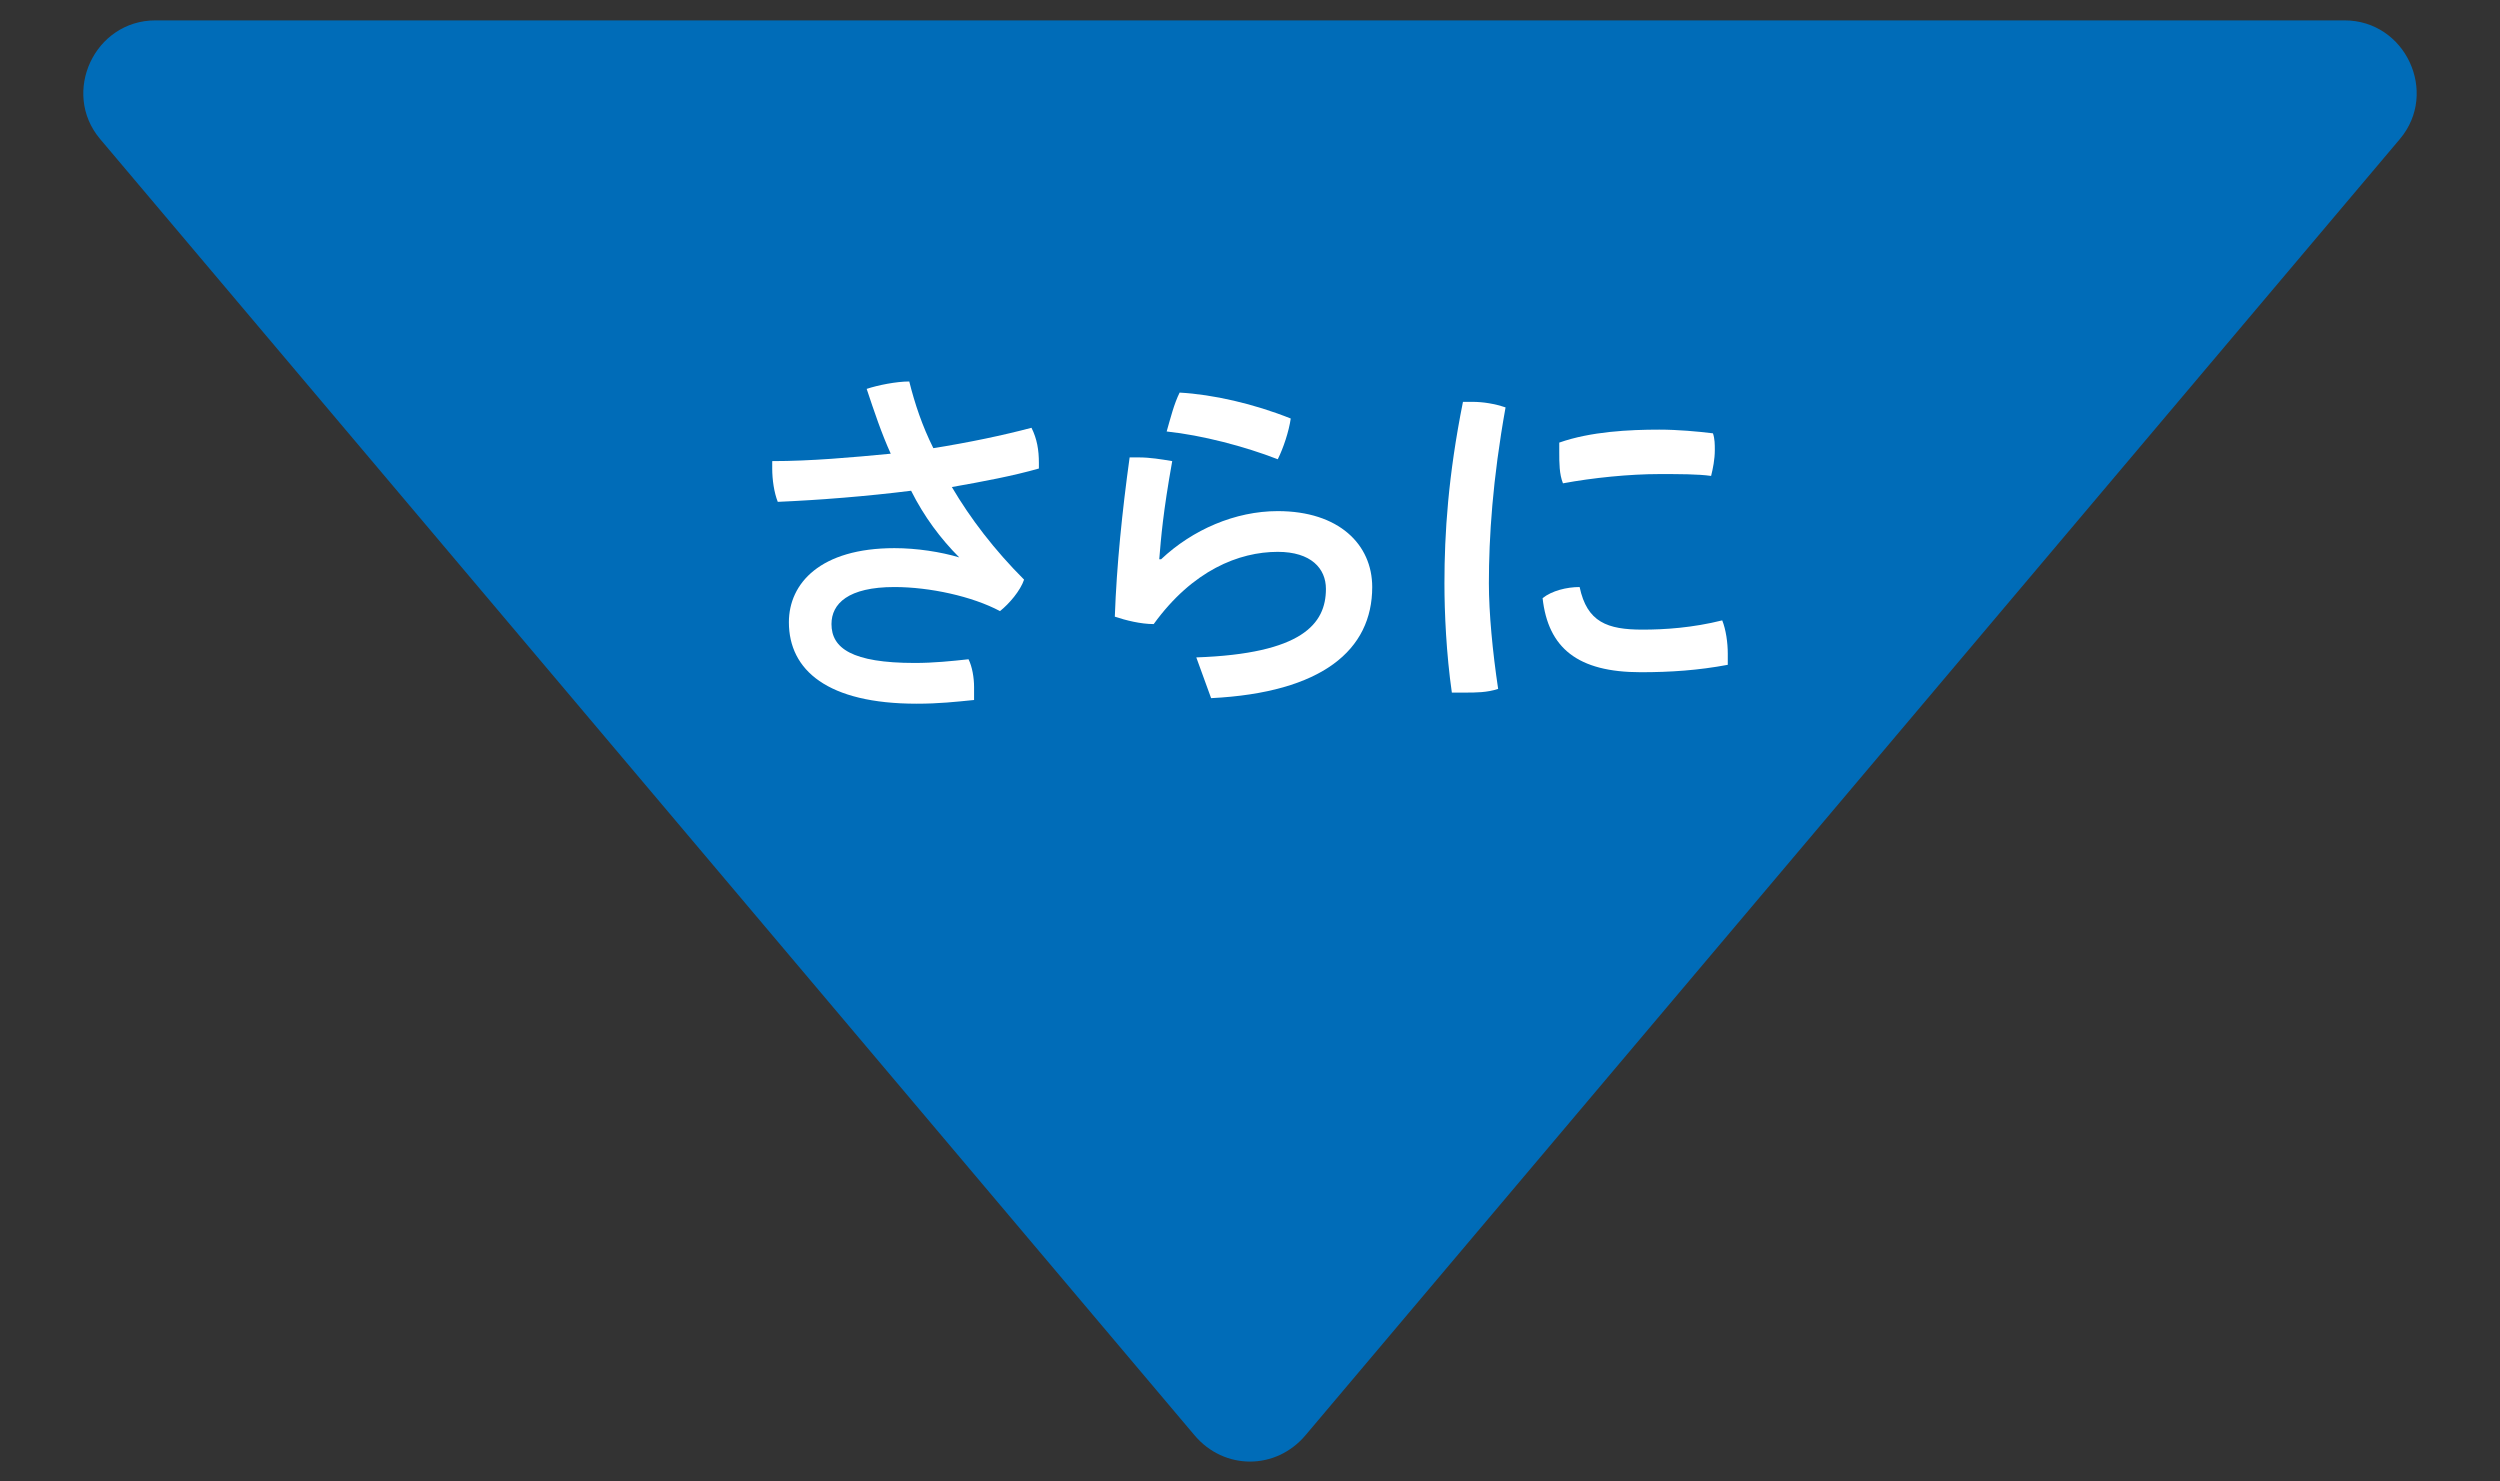 <?xml version="1.0" encoding="utf-8"?>
<!-- Generator: Adobe Illustrator 27.0.1, SVG Export Plug-In . SVG Version: 6.00 Build 0)  -->
<svg version="1.1" id="レイヤー_1" xmlns="http://www.w3.org/2000/svg" xmlns:xlink="http://www.w3.org/1999/xlink" x="0px"
	 y="0px" width="135px" height="80px" viewBox="0 0 135 80" style="enable-background:new 0 0 135 80;" xml:space="preserve">
<rect x="0" y="0" width="135" height="80" fill="#333333" stroke="none"/>
<style type="text/css">
	.st0{fill:#006CB8;}
	.st1{fill:#FFFFFF;}
</style>
<g>
	<g>
		<path class="st0" d="M64.5,77.5L5.4,7.5C3.3,5,5.1,1.1,8.4,1.1h118.2c3.3,0,5.1,3.9,3,6.4l-59.1,70C68.9,79.4,66.1,79.4,64.5,77.5
			z"/>
	</g>
	<g>
		<path class="st1" d="M51.8,30.1c-1-1-1.9-2.2-2.6-3.6c-2.4,0.3-4.9,0.5-7.2,0.6c-0.2-0.5-0.3-1.2-0.3-1.8c0-0.1,0-0.3,0-0.4
			c2.1,0,4.3-0.2,6.4-0.4c-0.5-1.1-0.9-2.3-1.3-3.5c0.6-0.2,1.6-0.4,2.3-0.4c0.3,1.2,0.7,2.4,1.3,3.6c1.9-0.3,3.8-0.7,5.3-1.1
			c0.3,0.6,0.4,1.2,0.4,1.9c0,0.1,0,0.2,0,0.3c-1.4,0.4-3,0.7-4.7,1c1,1.7,2.3,3.4,3.9,5c-0.2,0.6-0.8,1.3-1.3,1.7
			c-1.5-0.8-3.8-1.3-5.7-1.3c-2.5,0-3.4,0.9-3.4,2c0,1.3,1.1,2.1,4.5,2.1c1,0,2-0.1,2.9-0.2c0.2,0.4,0.3,1,0.3,1.5
			c0,0.2,0,0.5,0,0.7c-1,0.1-1.9,0.2-3.1,0.2c-4.8,0-6.9-1.8-6.9-4.4c0-2.1,1.7-4,5.7-4C49.5,29.6,50.8,29.8,51.8,30.1L51.8,30.1z"
			/>
		<path class="st1" d="M64.6,35.5c5.7-0.2,7-1.8,7-3.7c0-1.1-0.8-2-2.6-2c-2.1,0-4.6,1-6.7,3.9c-0.7,0-1.5-0.2-2.1-0.4
			c0.1-2.8,0.4-5.7,0.8-8.6c0.2,0,0.3,0,0.5,0c0.6,0,1.2,0.1,1.8,0.2c-0.5,2.8-0.6,4.1-0.7,5.3l0.1,0c1.7-1.6,4-2.6,6.3-2.6
			c3.3,0,5.1,1.8,5.1,4.1c0,3.4-2.7,5.7-8.7,6L64.6,35.5z M69.7,22.6c-0.1,0.7-0.4,1.6-0.7,2.2c-1.8-0.7-4.1-1.3-6-1.5
			c0.2-0.7,0.4-1.5,0.7-2.1C65.5,21.3,67.7,21.8,69.7,22.6z"/>
		<path class="st1" d="M79.5,21.7c0.6,0,1.2,0.1,1.8,0.3c-0.7,3.9-0.9,7-0.9,9.5c0,1.6,0.2,3.7,0.5,5.7c-0.6,0.2-1.2,0.2-1.8,0.2
			c-0.2,0-0.5,0-0.7,0c-0.3-2.1-0.4-4.3-0.4-5.9c0-2.7,0.2-5.8,1-9.8C79.1,21.7,79.3,21.7,79.5,21.7z M93.3,35.3c0,0.2,0,0.4,0,0.6
			c-1.6,0.3-3.1,0.4-4.7,0.4c-3.4,0-5-1.3-5.3-4c0.5-0.4,1.3-0.6,2-0.6c0.4,1.9,1.5,2.3,3.4,2.3c1.2,0,2.7-0.1,4.3-0.5
			C93.2,34,93.3,34.7,93.3,35.3z M89.6,23.2c1,0,2.1,0.1,2.9,0.2c0.1,0.3,0.1,0.6,0.1,0.9c0,0.5-0.1,1-0.2,1.4
			c-0.7-0.1-1.7-0.1-2.8-0.1c-1.6,0-3.6,0.2-5.2,0.5c-0.2-0.5-0.2-1.1-0.2-1.7c0-0.2,0-0.3,0-0.5C85.9,23.3,88,23.2,89.6,23.2z"/>
	</g>
</g>
</svg>
